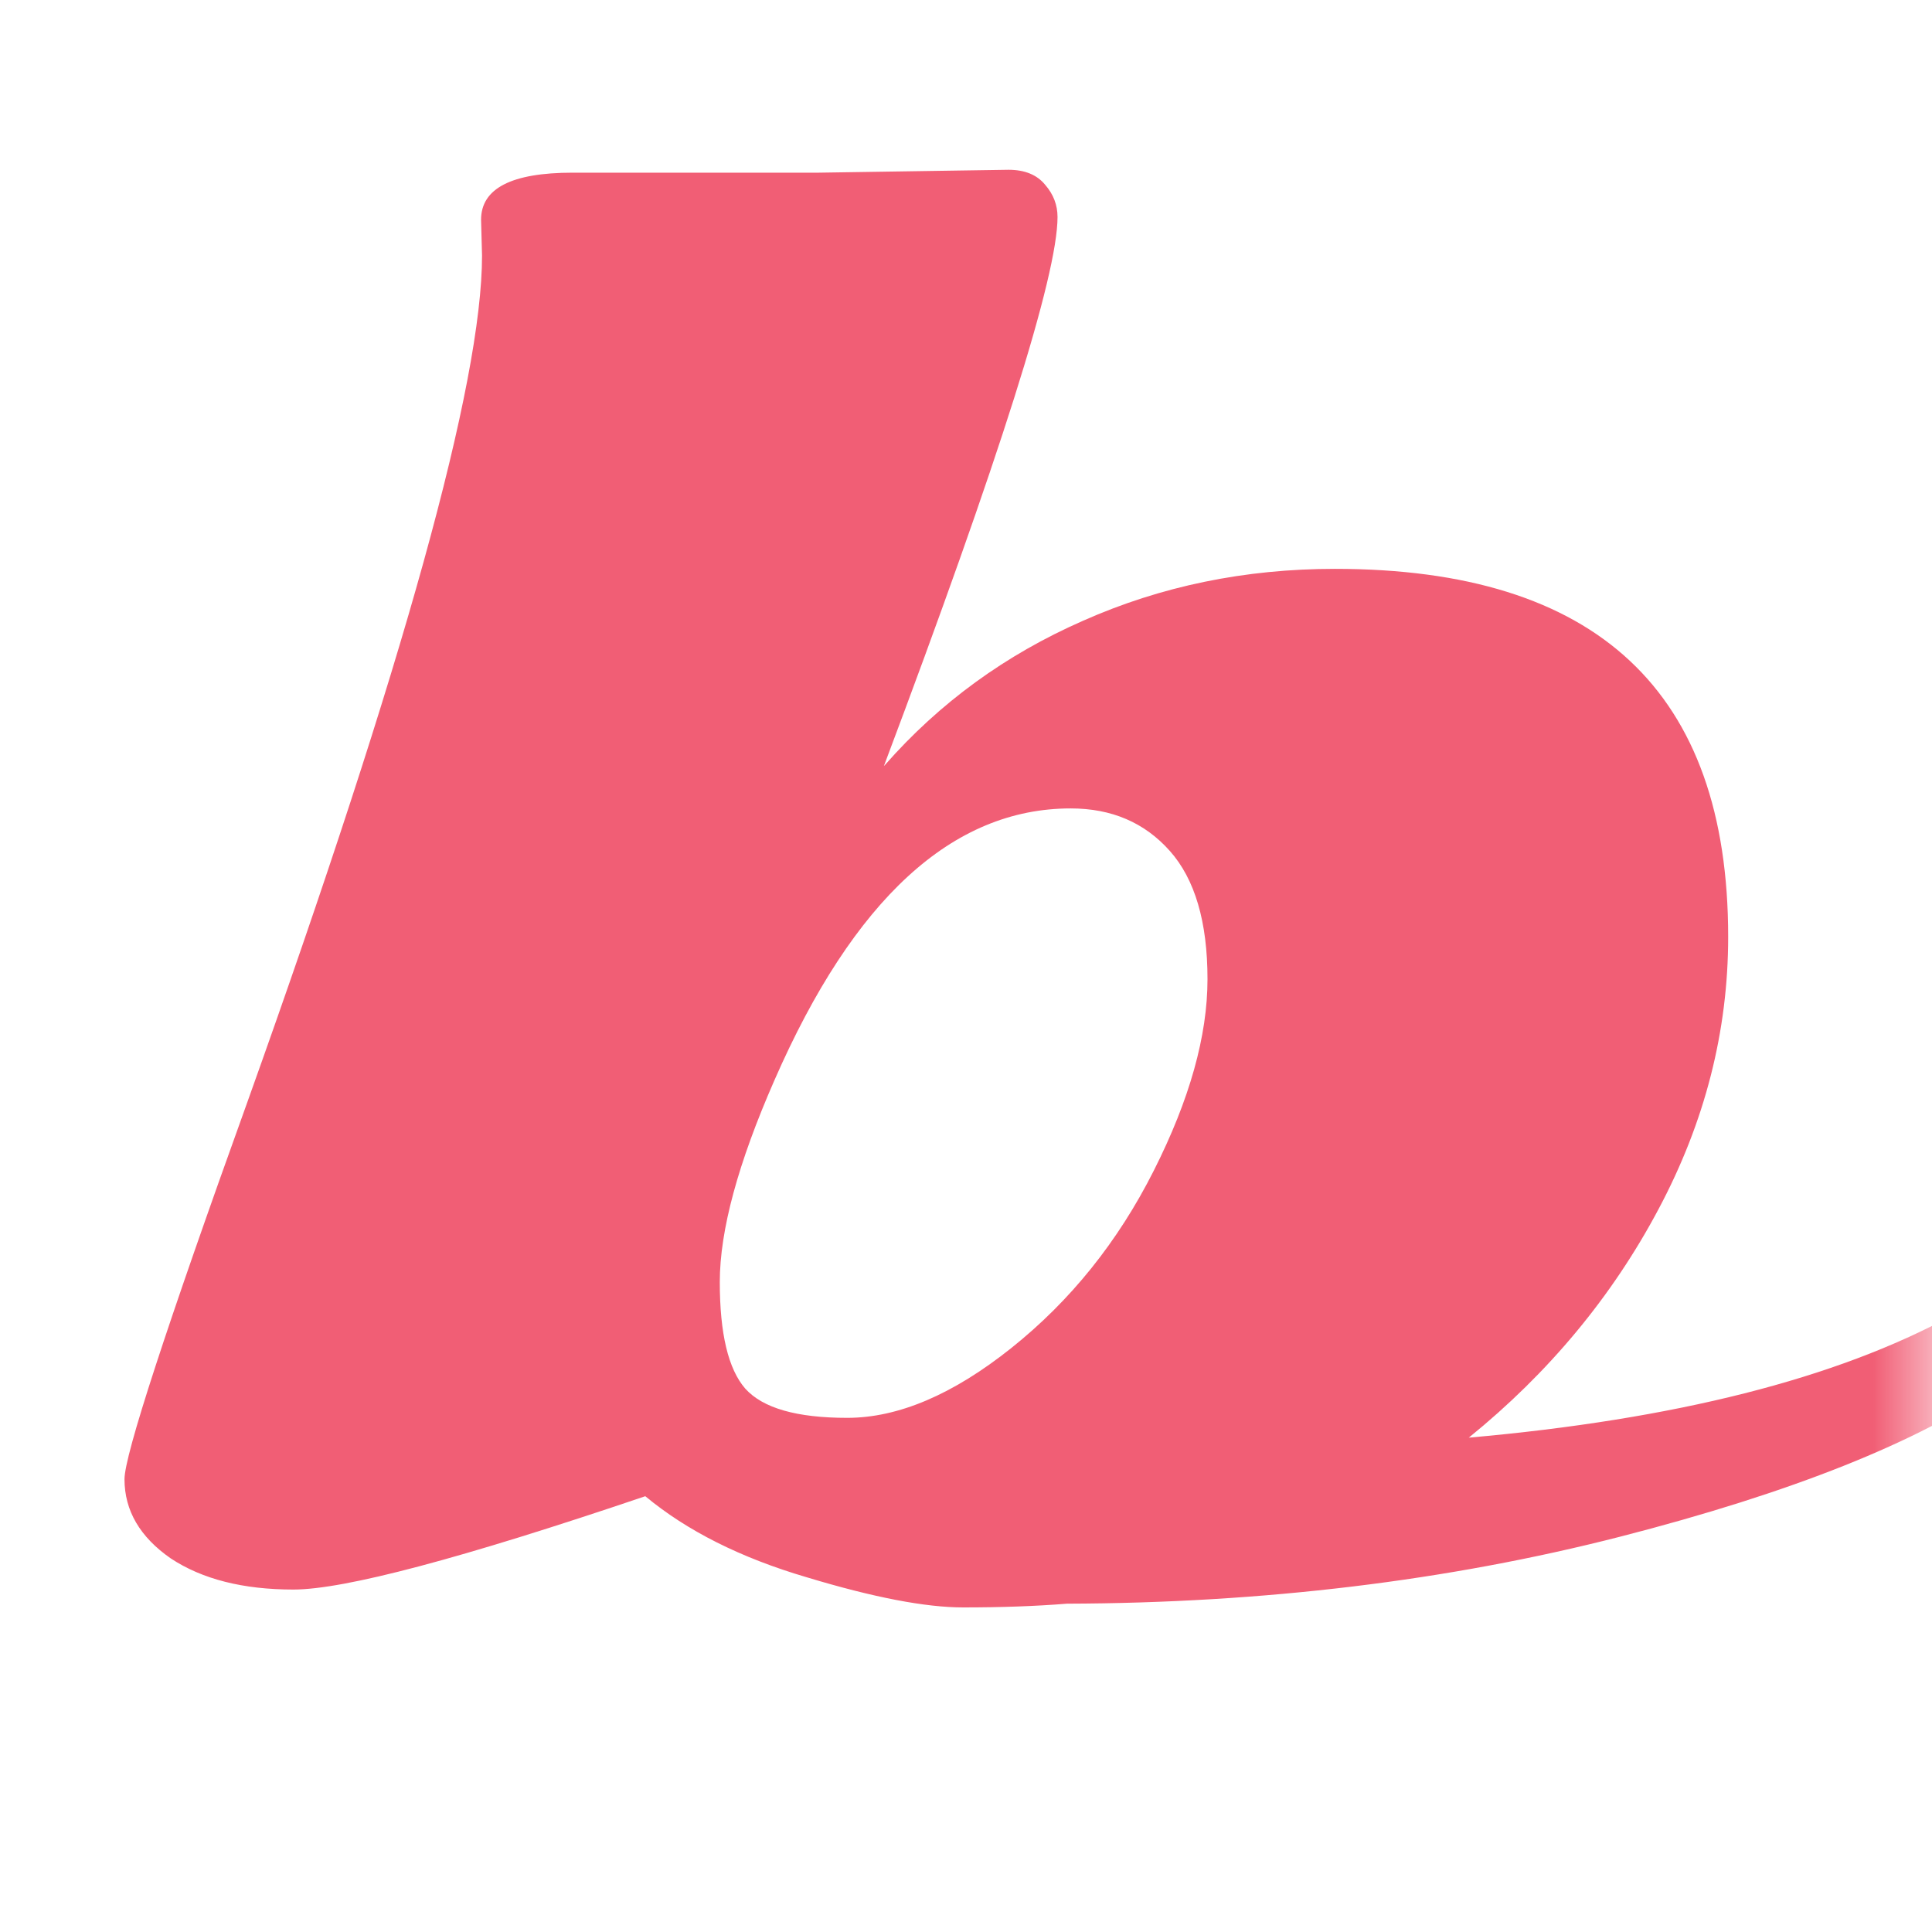 <svg width="16" height="16" viewBox="0 0 16 16" fill="none" xmlns="http://www.w3.org/2000/svg">
<mask id="mask0_3180_71" style="mask-type:alpha" maskUnits="userSpaceOnUse" x="0" y="0" width="16" height="16">
<rect width="16" height="16" fill="#292525"/>
</mask>
<g mask="url(#mask0_3180_71)">
<path d="M5.344 12.391C3.823 12.906 2.852 13.164 2.43 13.164C2.013 13.164 1.674 13.078 1.414 12.906C1.159 12.729 1.031 12.51 1.031 12.25C1.031 12.052 1.372 11.005 2.055 9.109C3.346 5.5 3.992 3.169 3.992 2.117L3.984 1.82C3.984 1.56 4.237 1.43 4.742 1.43H6.781L8.352 1.406C8.487 1.406 8.589 1.448 8.656 1.531C8.724 1.609 8.758 1.698 8.758 1.797C8.758 2.281 8.279 3.797 7.32 6.344L7.328 6.336C7.781 5.82 8.328 5.422 8.969 5.141C9.615 4.854 10.31 4.711 11.055 4.711C13.227 4.711 14.312 5.727 14.312 7.758C14.312 8.539 14.12 9.292 13.734 10.016C13.349 10.74 12.825 11.37 12.164 11.906C13.872 11.755 15.208 11.417 16.172 10.891C16.312 10.812 16.435 10.773 16.539 10.773C16.742 10.773 16.844 10.857 16.844 11.023C16.844 11.185 16.753 11.333 16.57 11.469C15.888 11.943 14.836 12.362 13.414 12.727C11.992 13.091 10.466 13.276 8.836 13.281C8.576 13.302 8.289 13.312 7.977 13.312C7.664 13.312 7.232 13.229 6.68 13.062C6.133 12.901 5.688 12.677 5.344 12.391ZM8.867 6.695C7.888 6.695 7.07 7.445 6.414 8.945C6.112 9.633 5.961 10.19 5.961 10.617C5.961 11.044 6.031 11.338 6.172 11.5C6.318 11.662 6.599 11.742 7.016 11.742C7.438 11.742 7.891 11.55 8.375 11.164C8.865 10.773 9.258 10.284 9.555 9.695C9.852 9.107 10 8.578 10 8.109C10 7.635 9.896 7.281 9.688 7.047C9.479 6.812 9.206 6.695 8.867 6.695Z" fill="#F15E75"/>
</g>
</svg>

